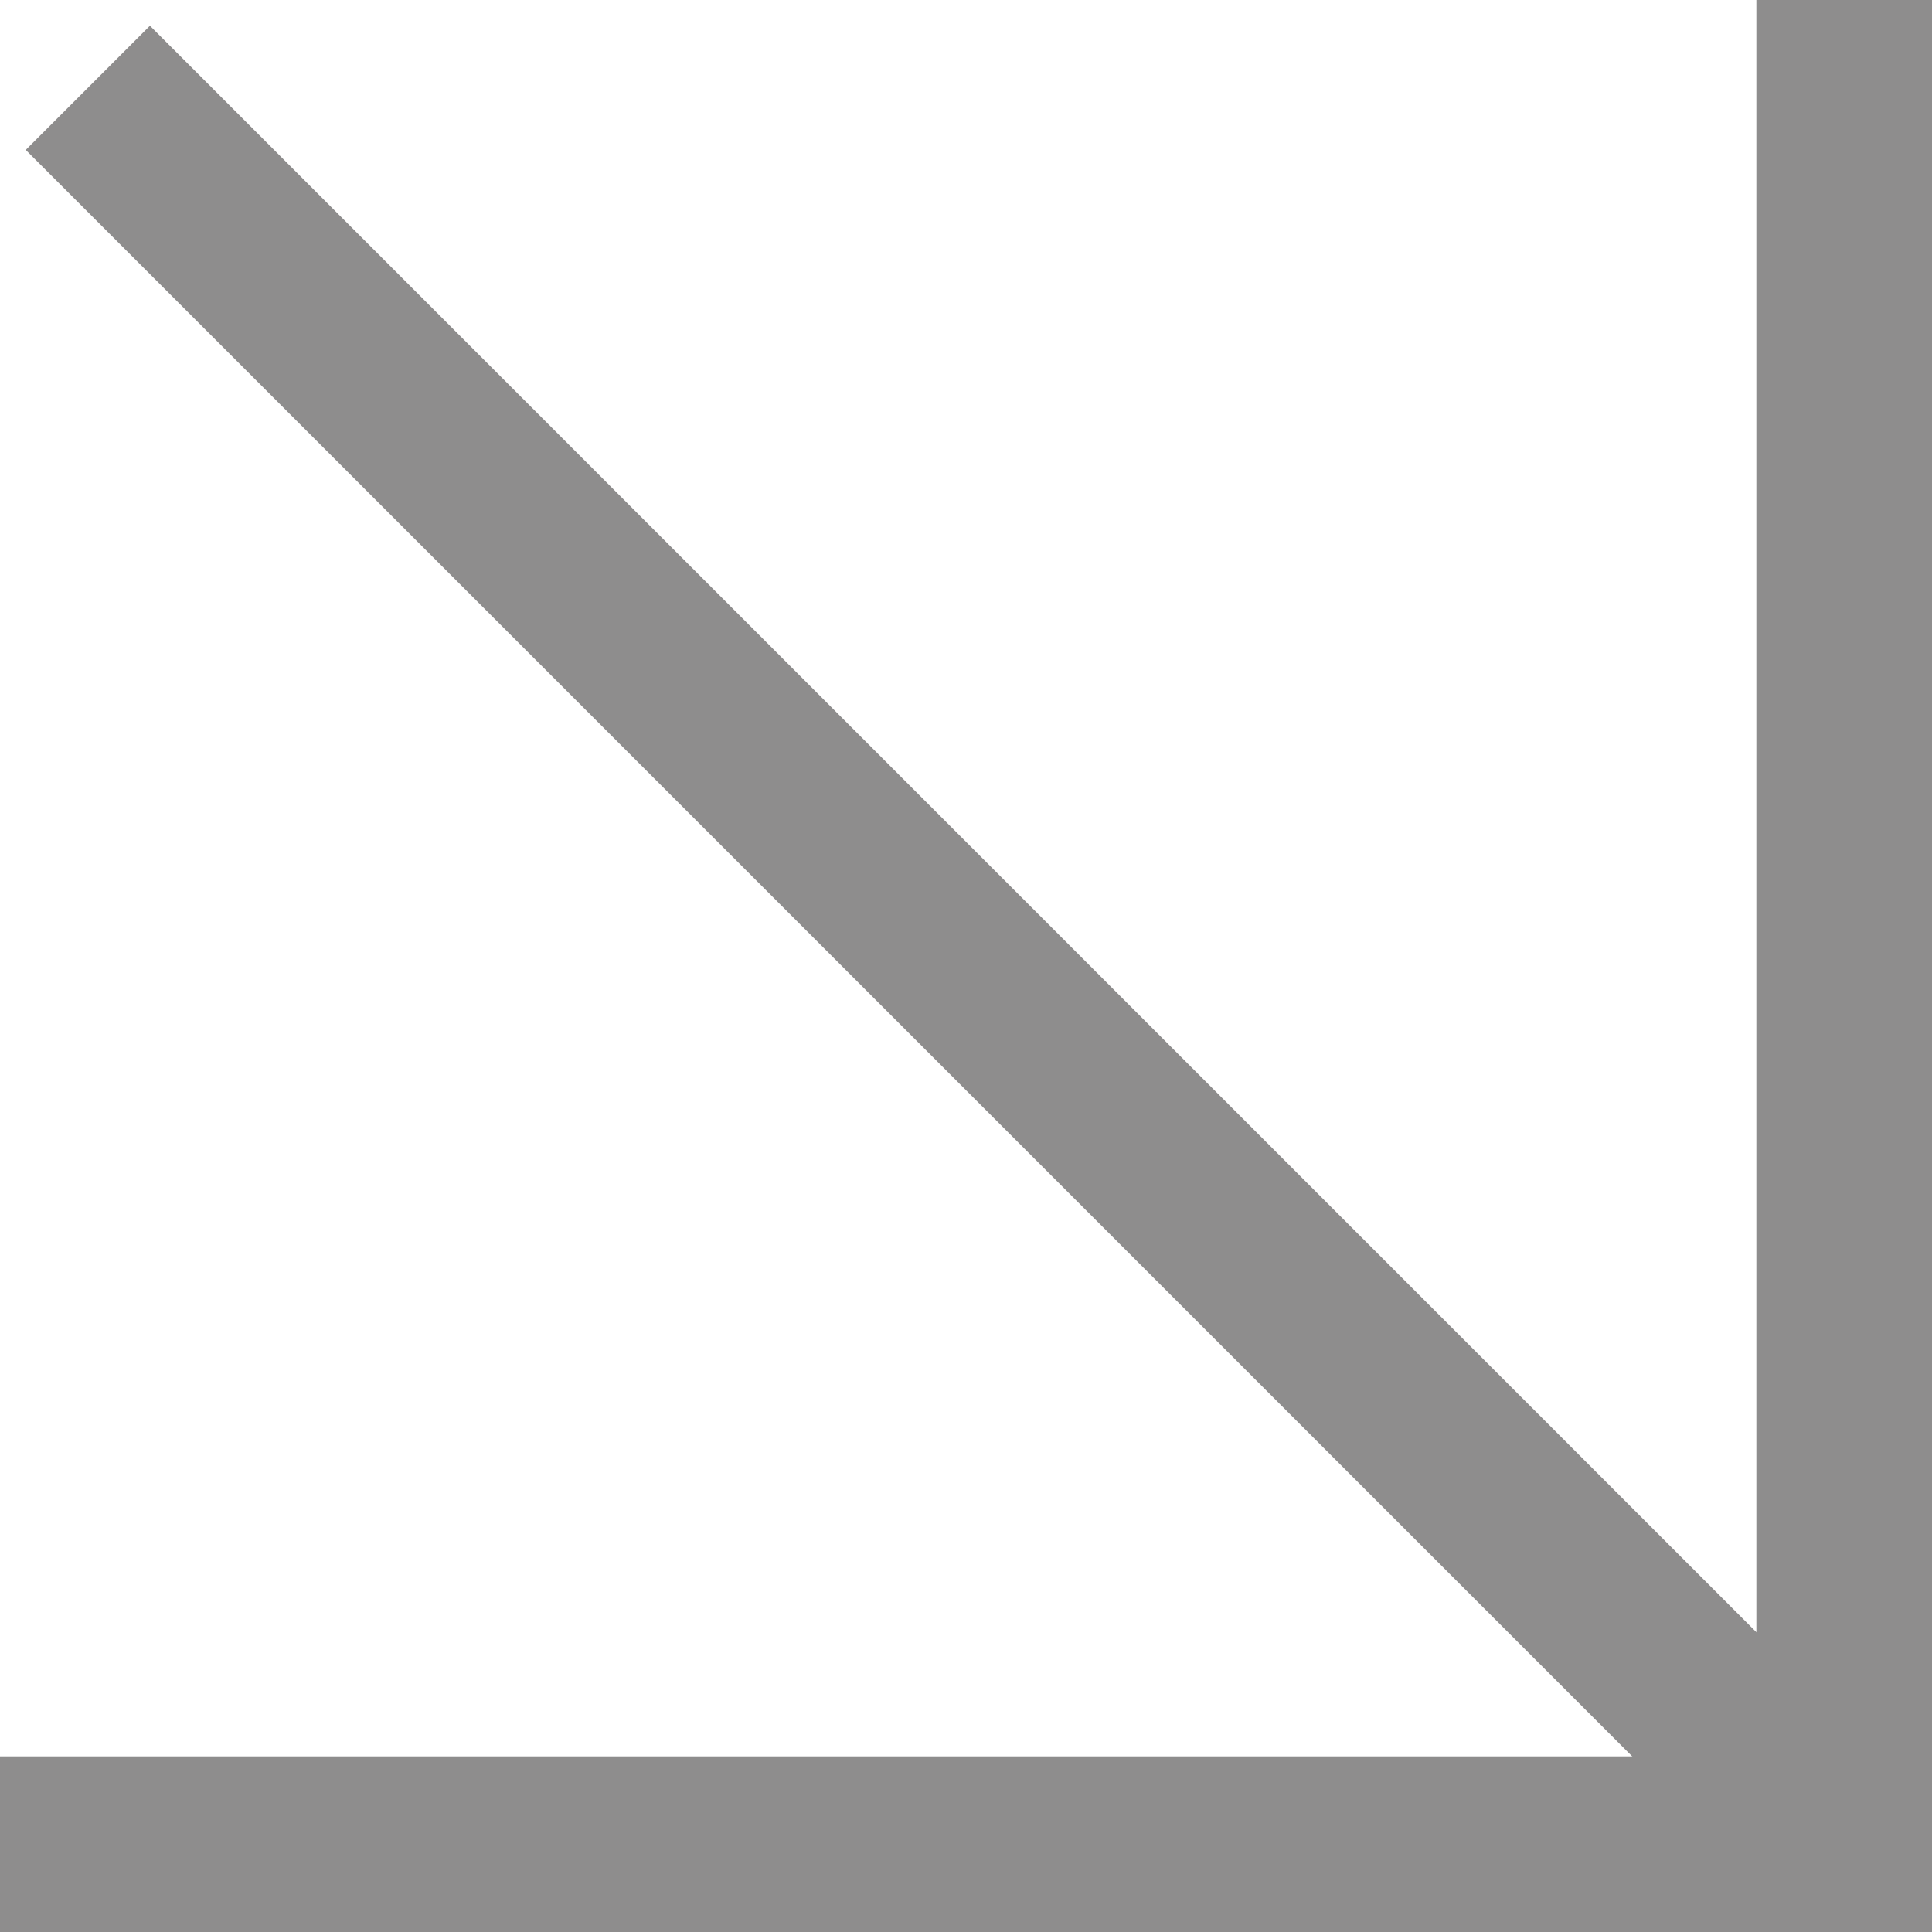 <svg width="22" height="22" viewBox="0 0 22 22" fill="none" xmlns="http://www.w3.org/2000/svg">
<path d="M21 21L1 1" stroke="#8E8D8D" stroke-width="2"/>
<path d="M0 21H21V0" stroke="#8E8D8D" stroke-width="2"/>
</svg>
